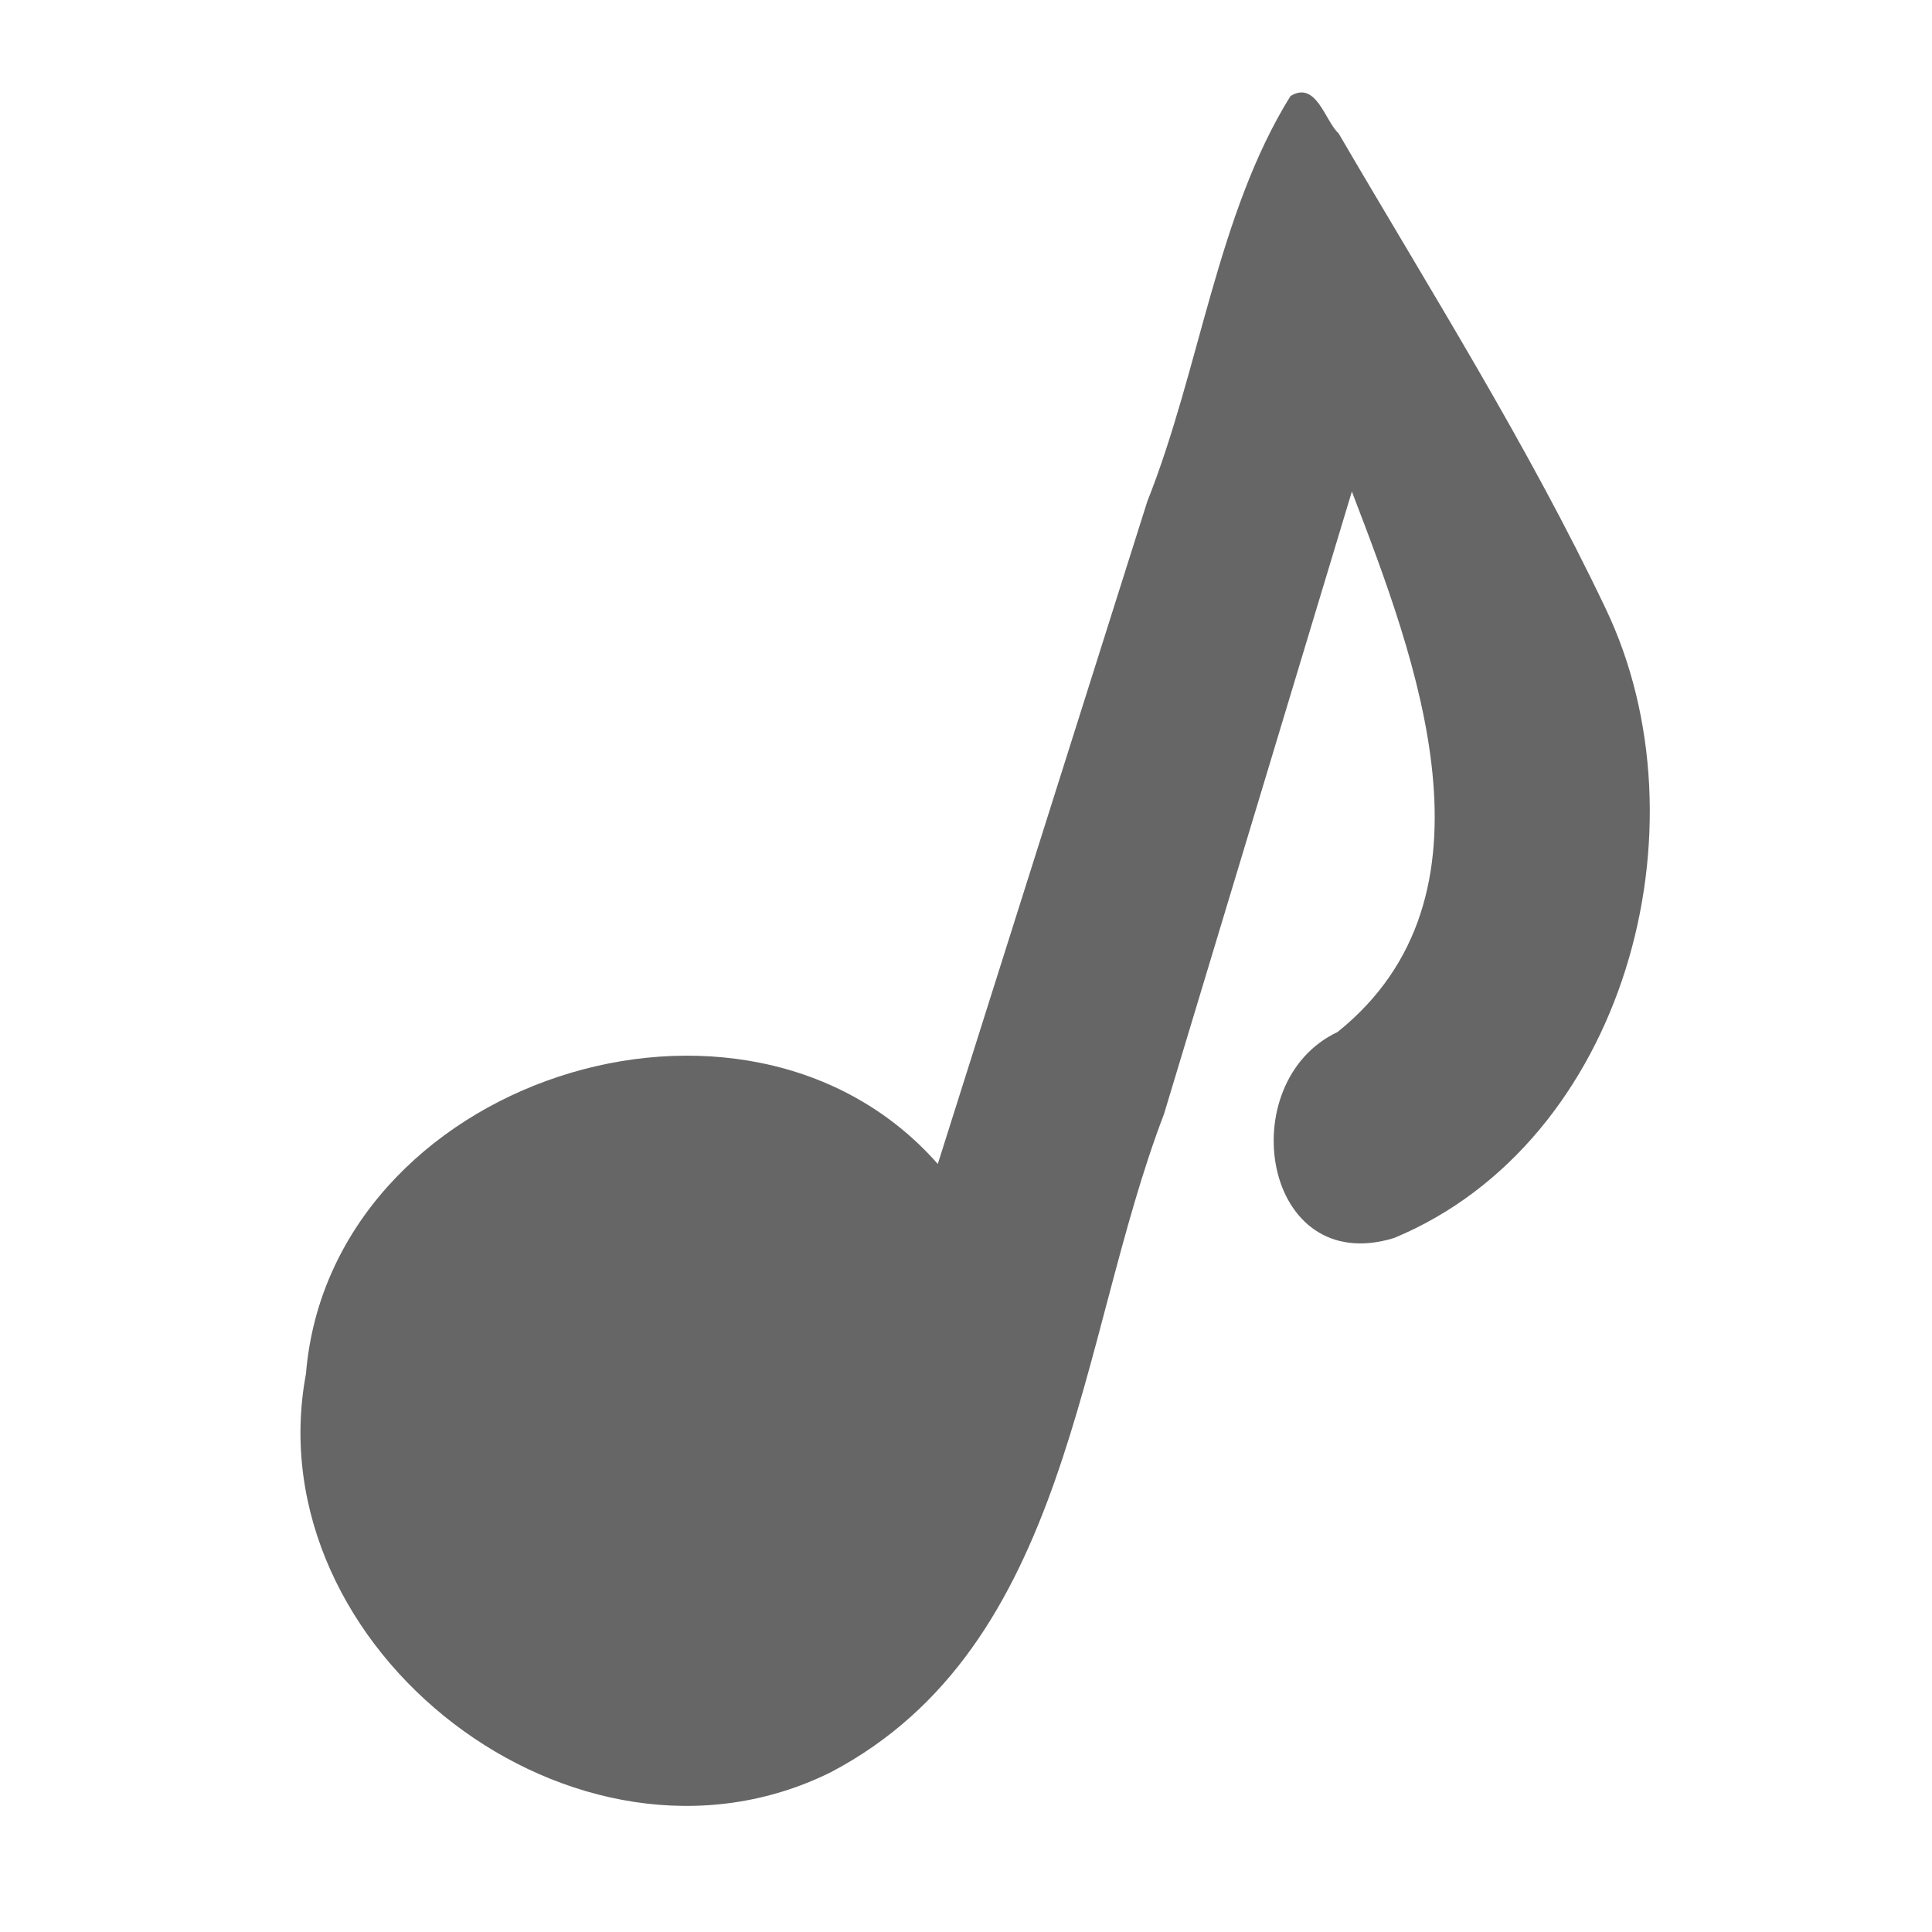 <?xml version="1.0"?><svg width="106.667" height="106.667" xmlns="http://www.w3.org/2000/svg">
 <title>red note</title>

 <g>
  <title>Layer 1</title>
  <g id="layer1">
   <g transform="matrix(0.969, 0, 0, 0.969, 0.387, 2.065)" id="g10453">
    <path fill="#666666" stroke-width="1.25" stroke-linecap="round" stroke-linejoin="round" stroke-miterlimit="4" id="path9681" d="m73.127,3.344c-4.182,6.723 -5.162,15.576 -8.154,23.086c-3.98,12.586 -7.96,25.172 -11.94,37.758c-11,-12.497 -34.63,-4.749 -36,11.958c-2.937,15.69 15.411,29.887 29.906,22.698c13.674,-7.188 14.049,-24.626 18.982,-37.497c3.568,-11.824 7.137,-23.648 10.705,-35.472c3.659,9.567 8.861,23.029 -0.817,30.796c-6.038,2.85 -4.285,14.034 3.223,11.735c13.14,-5.459 18.013,-23.406 12.055,-35.86c-4.419,-9.293 -10.012,-18.167 -15.22,-27.083c-0.763,-0.683 -1.266,-3.03 -2.741,-2.12z"/>
    <path fill="#666666" stroke-width="1.25" stroke-linecap="round" stroke-linejoin="round" stroke-miterlimit="4" id="path1291" d="m73.785,5.133l-2.317,7.341l-17.546,55.576c-3.934,-5.545 -10.574,-8.925 -17.814,-8.174c-10.69,1.109 -18.465,10.683 -17.356,21.374c1.109,10.691 10.684,18.465 21.374,17.356c8.429,-0.874 14.96,-7.05 16.839,-14.848l19.371,-64.055c1.691,2.962 3.679,9.845 5.045,13.829c1.629,4.754 2.529,9.796 1.853,14.228c-0.676,4.432 -2.667,8.334 -7.547,11.748c-1.302,0.76 -2.063,2.187 -1.973,3.692c0.09,1.505 1.014,2.828 2.398,3.427c1.384,0.6 2.989,0.376 4.149,-0.588c6.52,-4.562 9.904,-10.785 10.86,-17.056c0.956,-6.271 0.374,-12.566 -2.213,-17.065c-5.06,-7.89 -8.2,-14.225 -10.906,-18.739c-1.248,-2.699 -2.811,-5.365 -4.217,-8.047z"/>
    <path fill="#666666" stroke-width="1.25" stroke-linecap="round" stroke-linejoin="round" stroke-miterlimit="4" id="path2057" d="m32.47,61.447c-7.297,2.356 -11.243,7.731 -12.469,14.228c6.647,28.461 14.41,-11.38 33.392,-6.187c0.369,-1.99 -8.962,-11.569 -20.923,-8.041z"/>
    <path fill="#666666" stroke-width="1.25" stroke-linecap="round" stroke-linejoin="round" stroke-miterlimit="4" id="path3587" d="m54.832,67.966c4.802,-2.273 14.704,-50.34 20.975,-50.353c-1.84,-0.429 -2.171,-3.24 -2.286,-9.791c-0.328,1.052 -18.474,60.367 -18.689,60.145z"/>
    <path fill="#666666" fill-rule="evenodd" stroke-width="1pt" id="path5873" d="m75.669,17.884c0,0 22.417,33.863 6.518,35.93c3.657,-4.293 3.816,-16.534 -6.518,-35.93z"/>
   </g>
  </g>
 </g>
</svg>